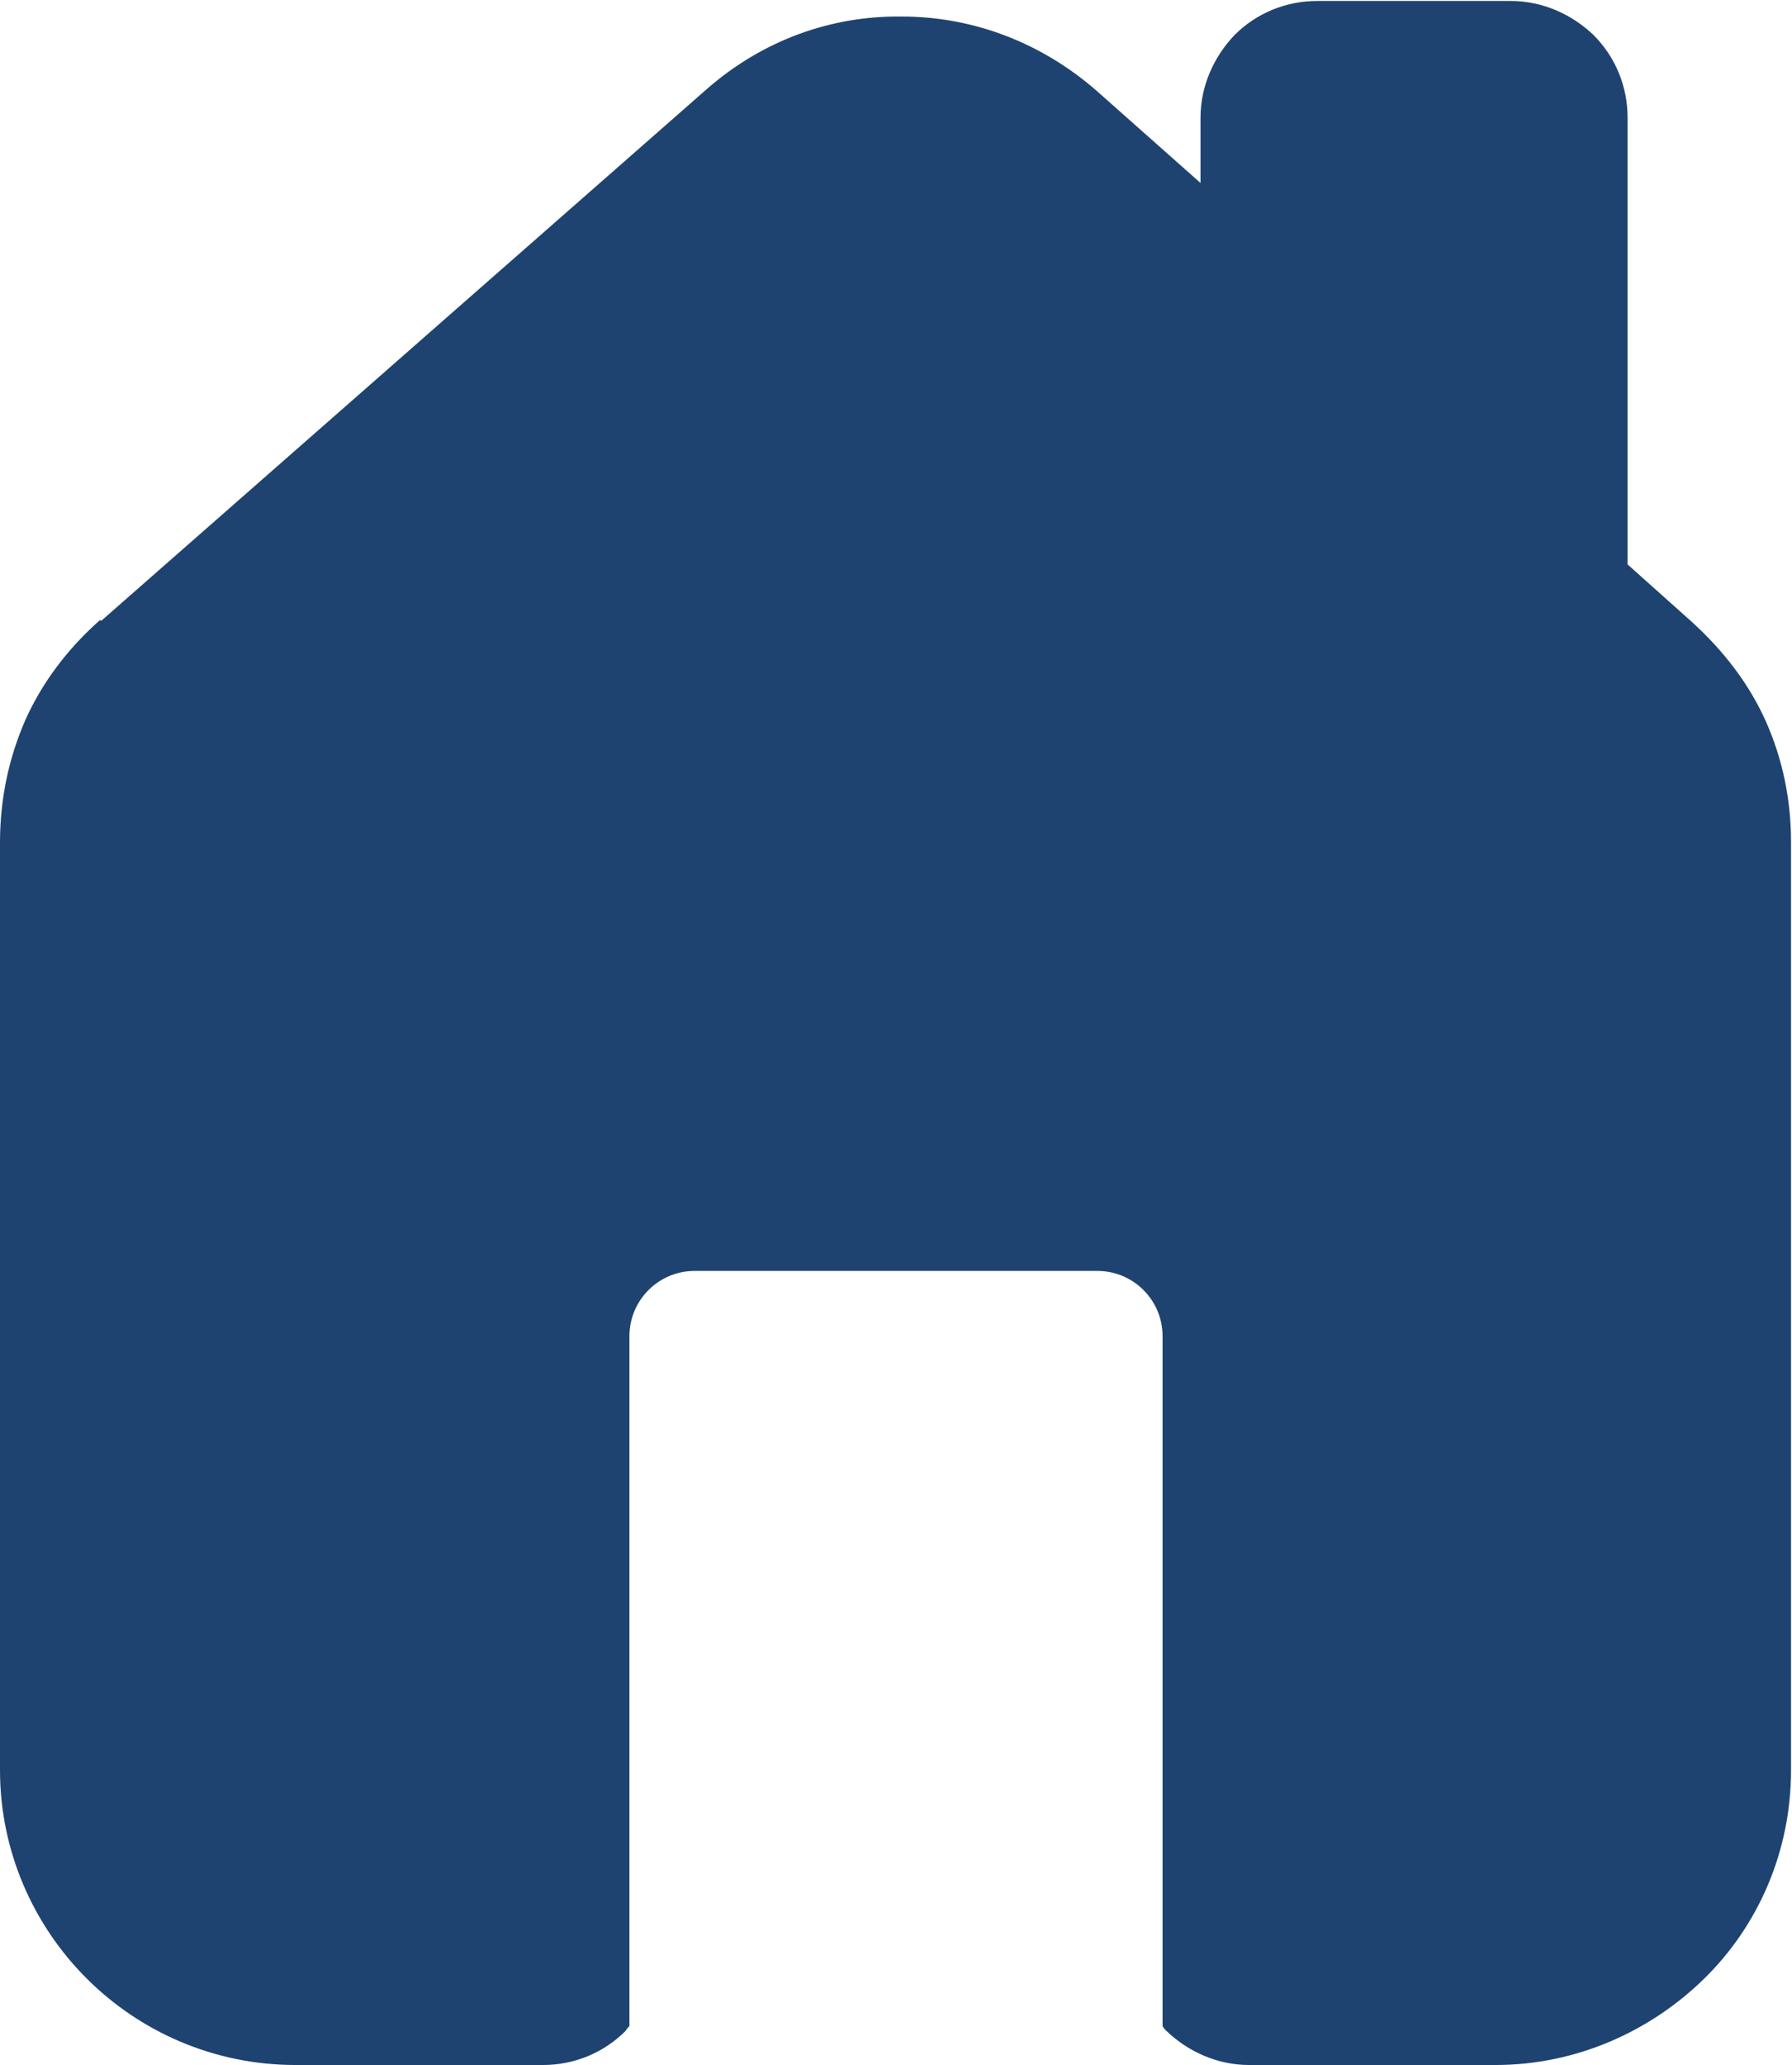 <?xml version="1.0" encoding="UTF-8"?><svg id="_レイヤー_2" xmlns="http://www.w3.org/2000/svg" viewBox="0 0 18.42 21.22"><defs><style>.cls-1{fill:#1f4370;fill-rule:evenodd;}</style></defs><g id="table"><path class="cls-1" d="M1.04,6.38L7.26,.92c.58-.51,1.29-.76,2.01-.75,.72,0,1.43,.26,2.01,.77l1.06,.94v-.67c0-.33,.14-.63,.35-.85,.22-.22,.52-.35,.85-.35h1.99c.33,0,.63,.14,.85,.35,.22,.22,.35,.52,.35,.85V5.8l.66,.59c.33,.3,.59,.64,.76,1.02,.17,.38,.26,.8,.26,1.24v9.54c0,.84-.34,1.6-.89,2.14s-1.31,.89-2.15,.89h-2.53c-.33,0-.63-.14-.85-.35-.01-.01-.03-.03-.04-.05v-7.09c0-.37-.3-.67-.67-.67H7.14c-.37,0-.67,.3-.67,.67v7.09s-.03,.03-.04,.05c-.22,.22-.52,.35-.85,.35H3.04c-.84,0-1.6-.34-2.15-.89s-.89-1.31-.89-2.14V8.66c0-.45,.09-.87,.26-1.26,.17-.38,.43-.73,.77-1.03Z"/></g></svg>